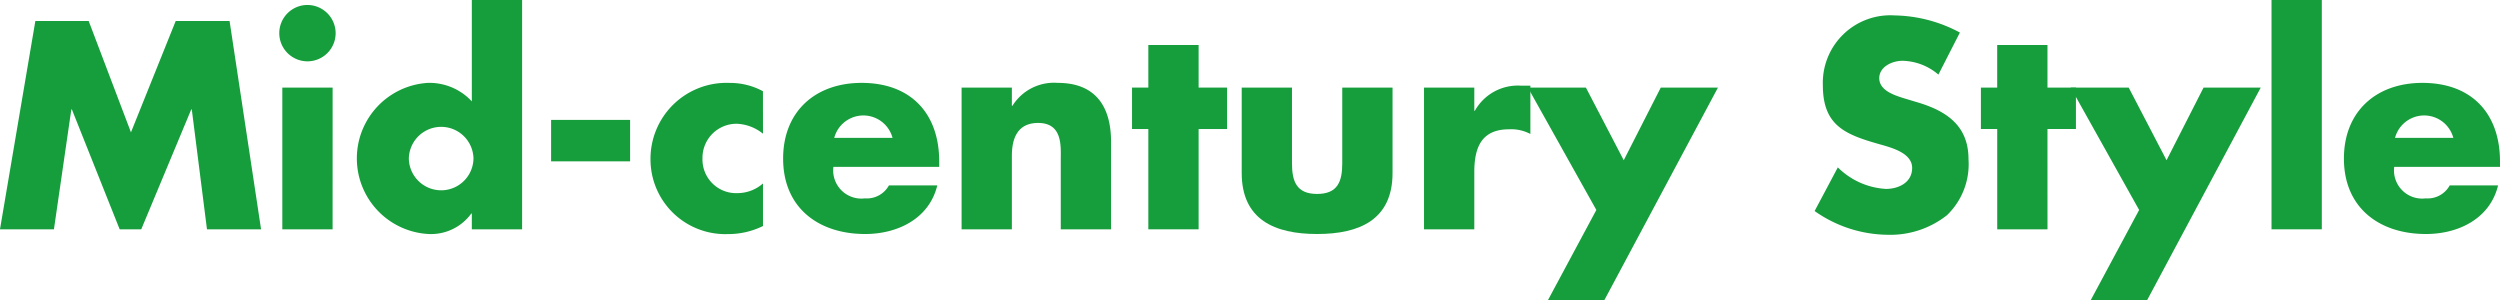 <svg id="レイヤー_1" data-name="レイヤー 1" xmlns="http://www.w3.org/2000/svg" viewBox="0 0 217.197 26.066"><defs><style>.cls-1{fill:#169e3c;}</style></defs><path class="cls-1" d="M315.474,286.791h4.632l3.673,9.673,3.888-9.673h4.68l2.737,18.1h-4.7l-1.32-10.417h-.048l-4.344,10.417H322.8l-4.153-10.417h-.048l-1.512,10.417H312.4Z" transform="translate(-312.402 -284.967)"/><path class="cls-1" d="M341.562,287.847a2.448,2.448,0,1,1-2.448-2.448A2.458,2.458,0,0,1,341.562,287.847Zm-.264,17.042h-4.369V292.576H341.3Z" transform="translate(-312.402 -284.967)"/><path class="cls-1" d="M353.394,303.521h-.049a4.322,4.322,0,0,1-3.72,1.776,6.576,6.576,0,0,1-.048-13.13,5.025,5.025,0,0,1,3.817,1.609v-8.809h4.368v19.922h-4.368Zm-5.473-4.777a2.809,2.809,0,0,0,5.617,0,2.809,2.809,0,0,0-5.617,0Z" transform="translate(-312.402 -284.967)"/><path class="cls-1" d="M367.145,295.384v3.6h-6.864v-3.6Z" transform="translate(-312.402 -284.967)"/><path class="cls-1" d="M378.689,296.584a3.86,3.86,0,0,0-2.256-.864,2.956,2.956,0,0,0-3,3,2.925,2.925,0,0,0,3.072,3.025,3.355,3.355,0,0,0,2.184-.841v3.7a6.85,6.85,0,0,1-3.072.7,6.493,6.493,0,0,1-6.7-6.433,6.6,6.6,0,0,1,6.888-6.7,5.963,5.963,0,0,1,2.88.721Z" transform="translate(-312.402 -284.967)"/><path class="cls-1" d="M394,299.464h-9.193a2.449,2.449,0,0,0,2.737,2.737,2.185,2.185,0,0,0,2.088-1.129h4.2c-.7,2.9-3.456,4.225-6.264,4.225-4.081,0-7.129-2.3-7.129-6.553,0-4.1,2.808-6.577,6.817-6.577,4.272,0,6.744,2.641,6.744,6.841Zm-4.056-2.52a2.621,2.621,0,0,0-5.065,0Z" transform="translate(-312.402 -284.967)"/><path class="cls-1" d="M400.312,294.16h.048a4.259,4.259,0,0,1,3.937-1.993c3.312,0,4.632,2.089,4.632,5.113v7.609H404.56v-6c0-1.176.193-3.24-1.967-3.24-1.777,0-2.281,1.32-2.281,2.856v6.385h-4.368V292.576h4.368Z" transform="translate(-312.402 -284.967)"/><path class="cls-1" d="M416.536,304.889h-4.368v-8.713h-1.416v-3.6h1.416v-3.7h4.368v3.7h2.473v3.6h-2.473Z" transform="translate(-312.402 -284.967)"/><path class="cls-1" d="M424.648,292.576v6.576c0,1.56.384,2.664,2.184,2.664s2.184-1.1,2.184-2.664v-6.576h4.369v7.416c0,4.057-2.856,5.305-6.553,5.305s-6.552-1.248-6.552-5.305v-7.416Z" transform="translate(-312.402 -284.967)"/><path class="cls-1" d="M440.488,294.592h.047a4.281,4.281,0,0,1,3.985-2.184h.84v4.2a3.54,3.54,0,0,0-1.849-.408c-2.423,0-3.023,1.608-3.023,3.72v4.969h-4.369V292.576h4.369Z" transform="translate(-312.402 -284.967)"/><path class="cls-1" d="M445.143,292.576h5.04l3.288,6.312,3.217-6.312h4.968l-9.865,18.457h-4.9l4.2-7.825Z" transform="translate(-312.402 -284.967)"/><path class="cls-1" d="M480.807,291.448a4.95,4.95,0,0,0-3.121-1.2c-.863,0-2.016.5-2.016,1.512,0,1.055,1.273,1.464,2.089,1.728l1.2.36c2.52.744,4.464,2.016,4.464,4.944a6.149,6.149,0,0,1-1.872,4.873,7.94,7.94,0,0,1-5.137,1.7,11.166,11.166,0,0,1-6.36-2.064l2.016-3.793a6.452,6.452,0,0,0,4.176,1.872c1.1,0,2.281-.551,2.281-1.824,0-1.32-1.849-1.776-2.857-2.064-2.952-.84-4.9-1.608-4.9-5.112a5.866,5.866,0,0,1,6.24-6.073,12.377,12.377,0,0,1,5.665,1.488Z" transform="translate(-312.402 -284.967)"/><path class="cls-1" d="M490.286,304.889h-4.368v-8.713H484.5v-3.6h1.416v-3.7h4.368v3.7h2.473v3.6h-2.473Z" transform="translate(-312.402 -284.967)"/><path class="cls-1" d="M492.3,292.576h5.04l3.289,6.312,3.216-6.312h4.968l-9.865,18.457h-4.9l4.2-7.825Z" transform="translate(-312.402 -284.967)"/><path class="cls-1" d="M514.118,304.889h-4.369V284.967h4.369Z" transform="translate(-312.402 -284.967)"/><path class="cls-1" d="M529.6,299.464h-9.192a2.448,2.448,0,0,0,2.736,2.737,2.185,2.185,0,0,0,2.088-1.129h4.2c-.7,2.9-3.456,4.225-6.264,4.225-4.081,0-7.129-2.3-7.129-6.553,0-4.1,2.808-6.577,6.817-6.577,4.272,0,6.744,2.641,6.744,6.841Zm-4.056-2.52a2.621,2.621,0,0,0-5.065,0Z" transform="translate(-312.402 -284.967)"/></svg>